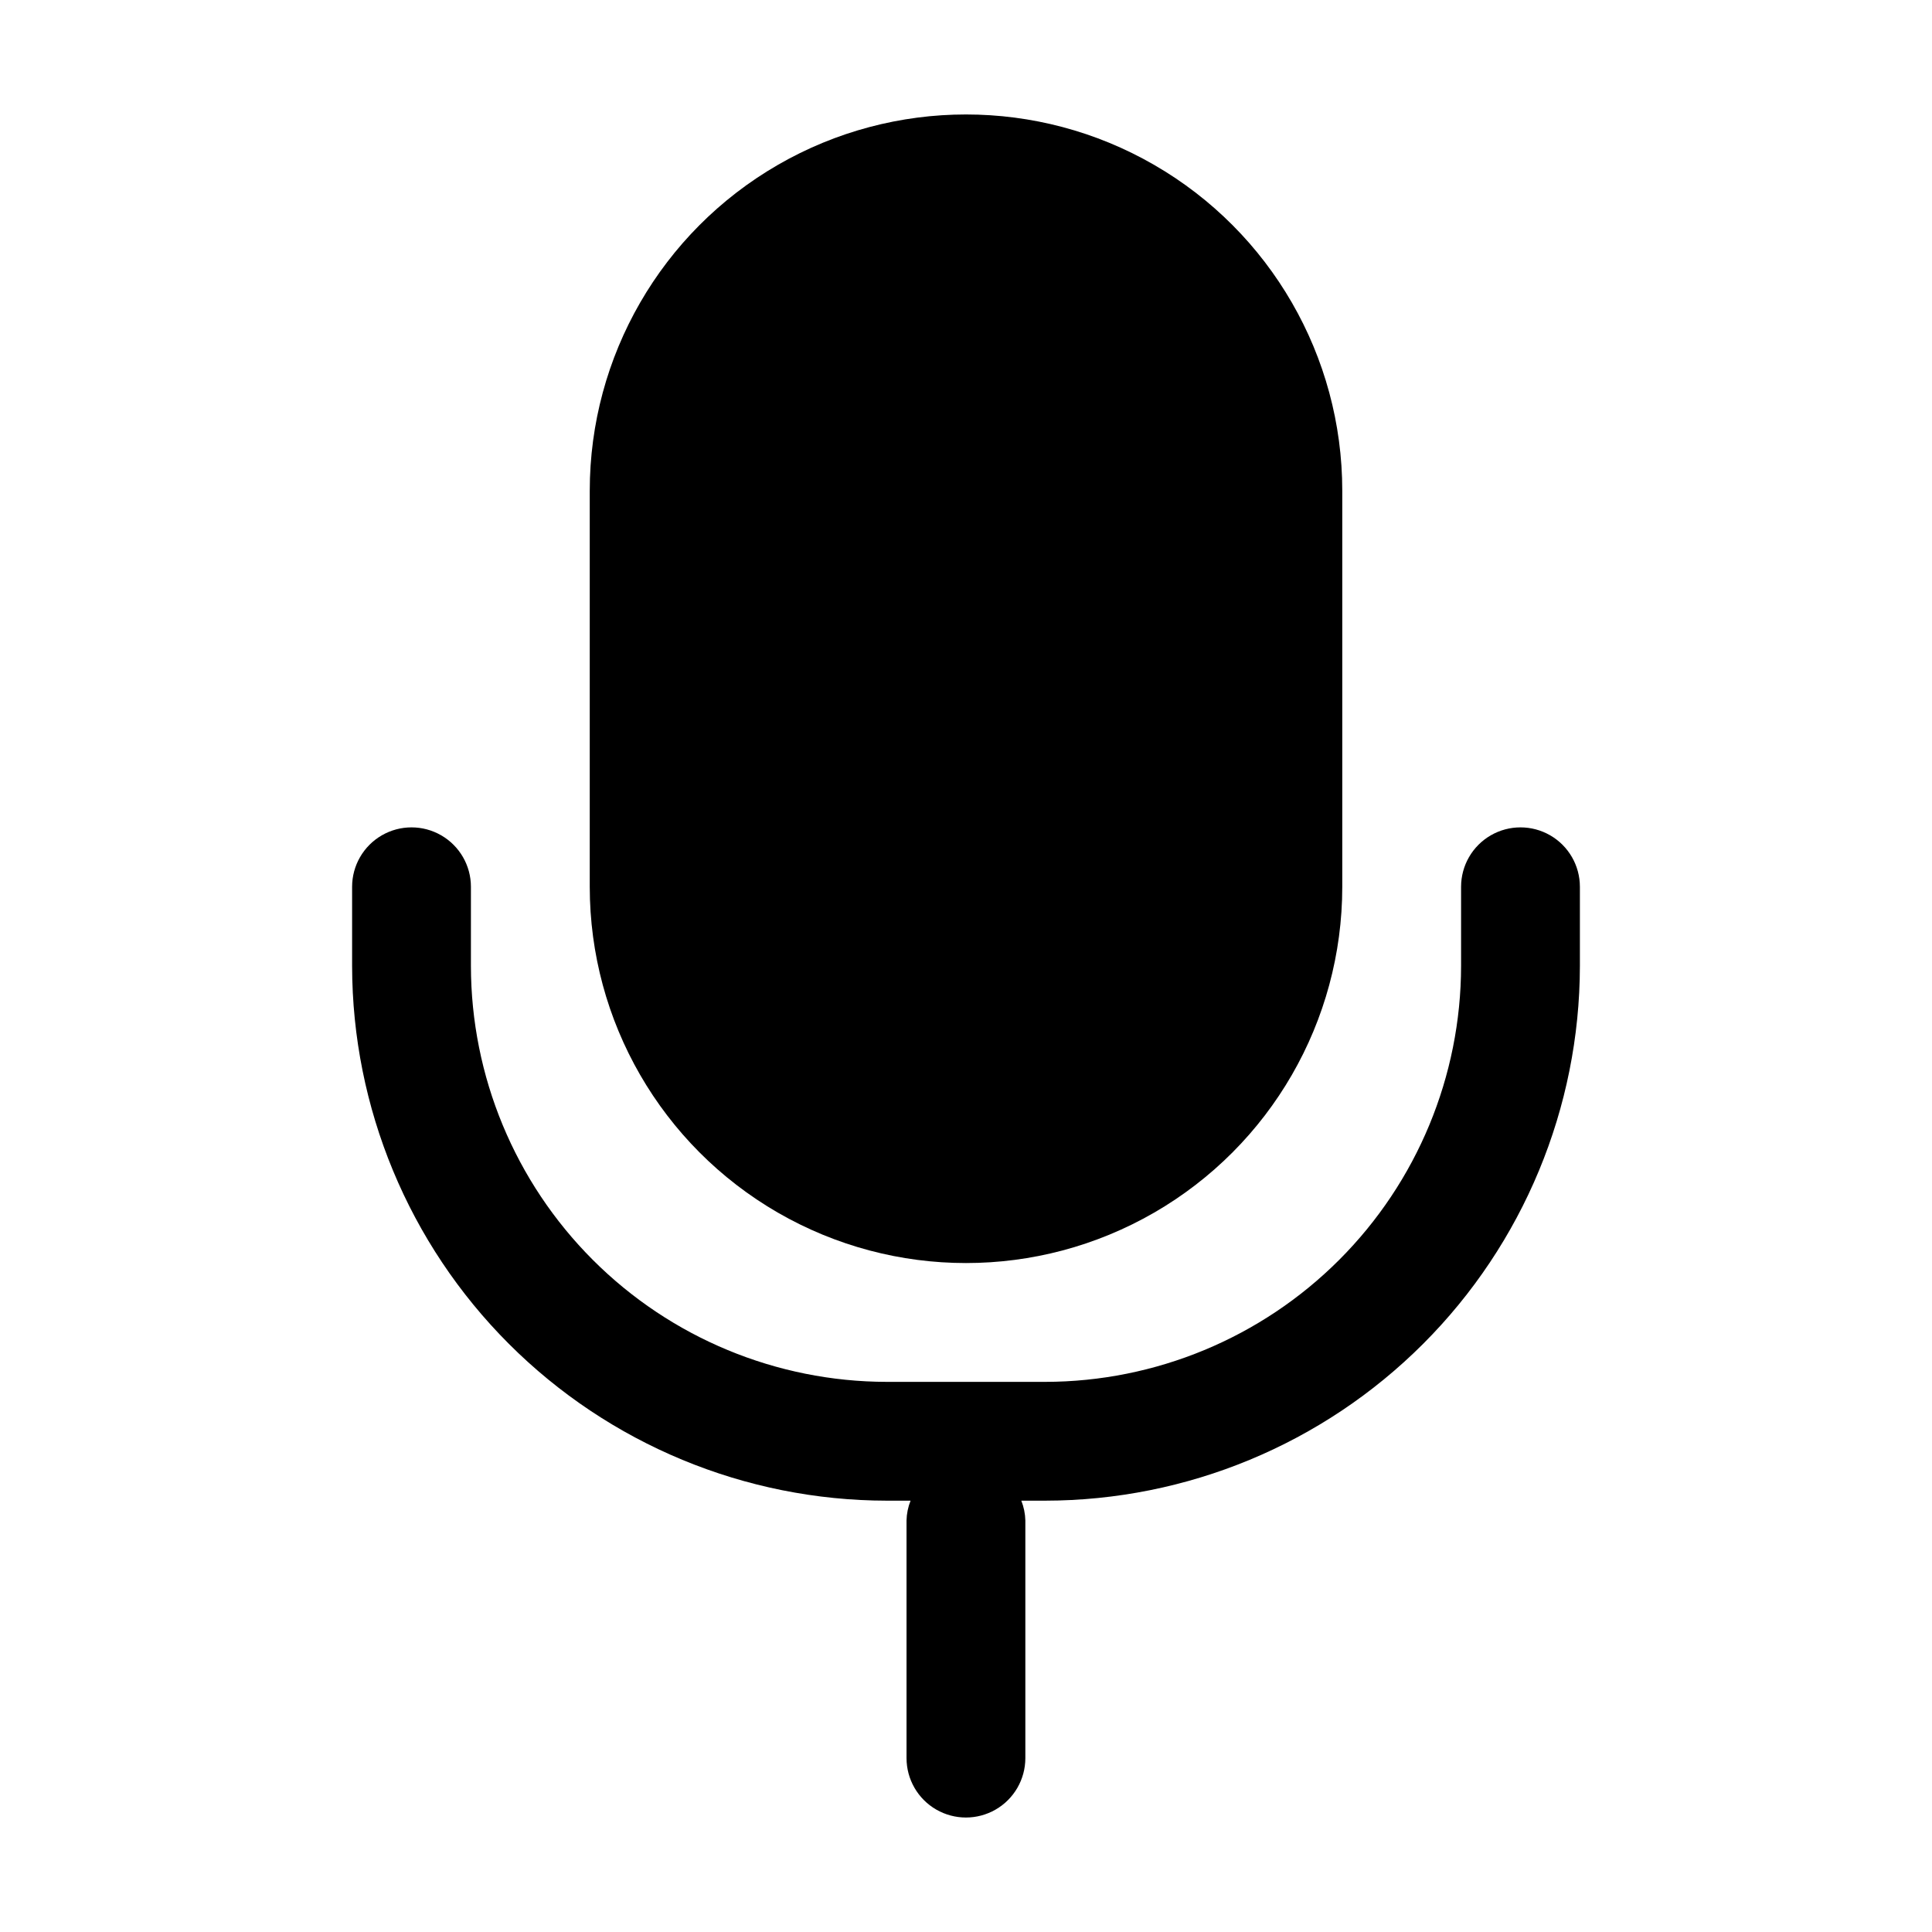 <?xml version="1.0" encoding="UTF-8"?>
<!-- Uploaded to: ICON Repo, www.iconrepo.com, Generator: ICON Repo Mixer Tools -->
<svg fill="#000000" width="800px" height="800px" version="1.1" viewBox="144 144 512 512" xmlns="http://www.w3.org/2000/svg">
 <g>
  <path d="m300.29 379.01c0 35.621 19.008 68.539 49.855 86.352 30.852 17.812 68.863 17.812 99.715 0 30.852-17.812 49.855-50.73 49.855-86.352v-104.96c0-35.625-19.004-68.543-49.855-86.355-30.852-17.812-68.863-17.812-99.715 0-30.848 17.812-49.855 50.73-49.855 86.355z"/>
  <path d="m268.8 379.01c0-5.625-3-10.824-7.871-13.637-4.871-2.812-10.871-2.812-15.742 0s-7.875 8.012-7.875 13.637v20.992c0.047 37.566 14.988 73.582 41.551 100.14 26.566 26.562 62.582 41.508 100.15 41.551h6.297c-0.668 1.672-1.031 3.449-1.07 5.246v62.977c0 5.625 3 10.824 7.871 13.637 4.871 2.812 10.871 2.812 15.742 0 4.875-2.812 7.875-8.012 7.875-13.637v-62.977c-0.043-1.797-0.406-3.574-1.07-5.246h6.34c37.566-0.043 73.582-14.988 100.14-41.551s41.504-62.578 41.551-100.14v-20.992c0-5.625-3-10.824-7.871-13.637s-10.875-2.812-15.746 0c-4.871 2.812-7.871 8.012-7.871 13.637v20.992c-0.035 29.219-11.656 57.23-32.316 77.891-20.66 20.66-48.672 32.281-77.891 32.316h-41.984c-29.219-0.035-57.234-11.656-77.895-32.316-20.66-20.66-32.281-48.672-32.316-77.891z"/>
 </g>
</svg>